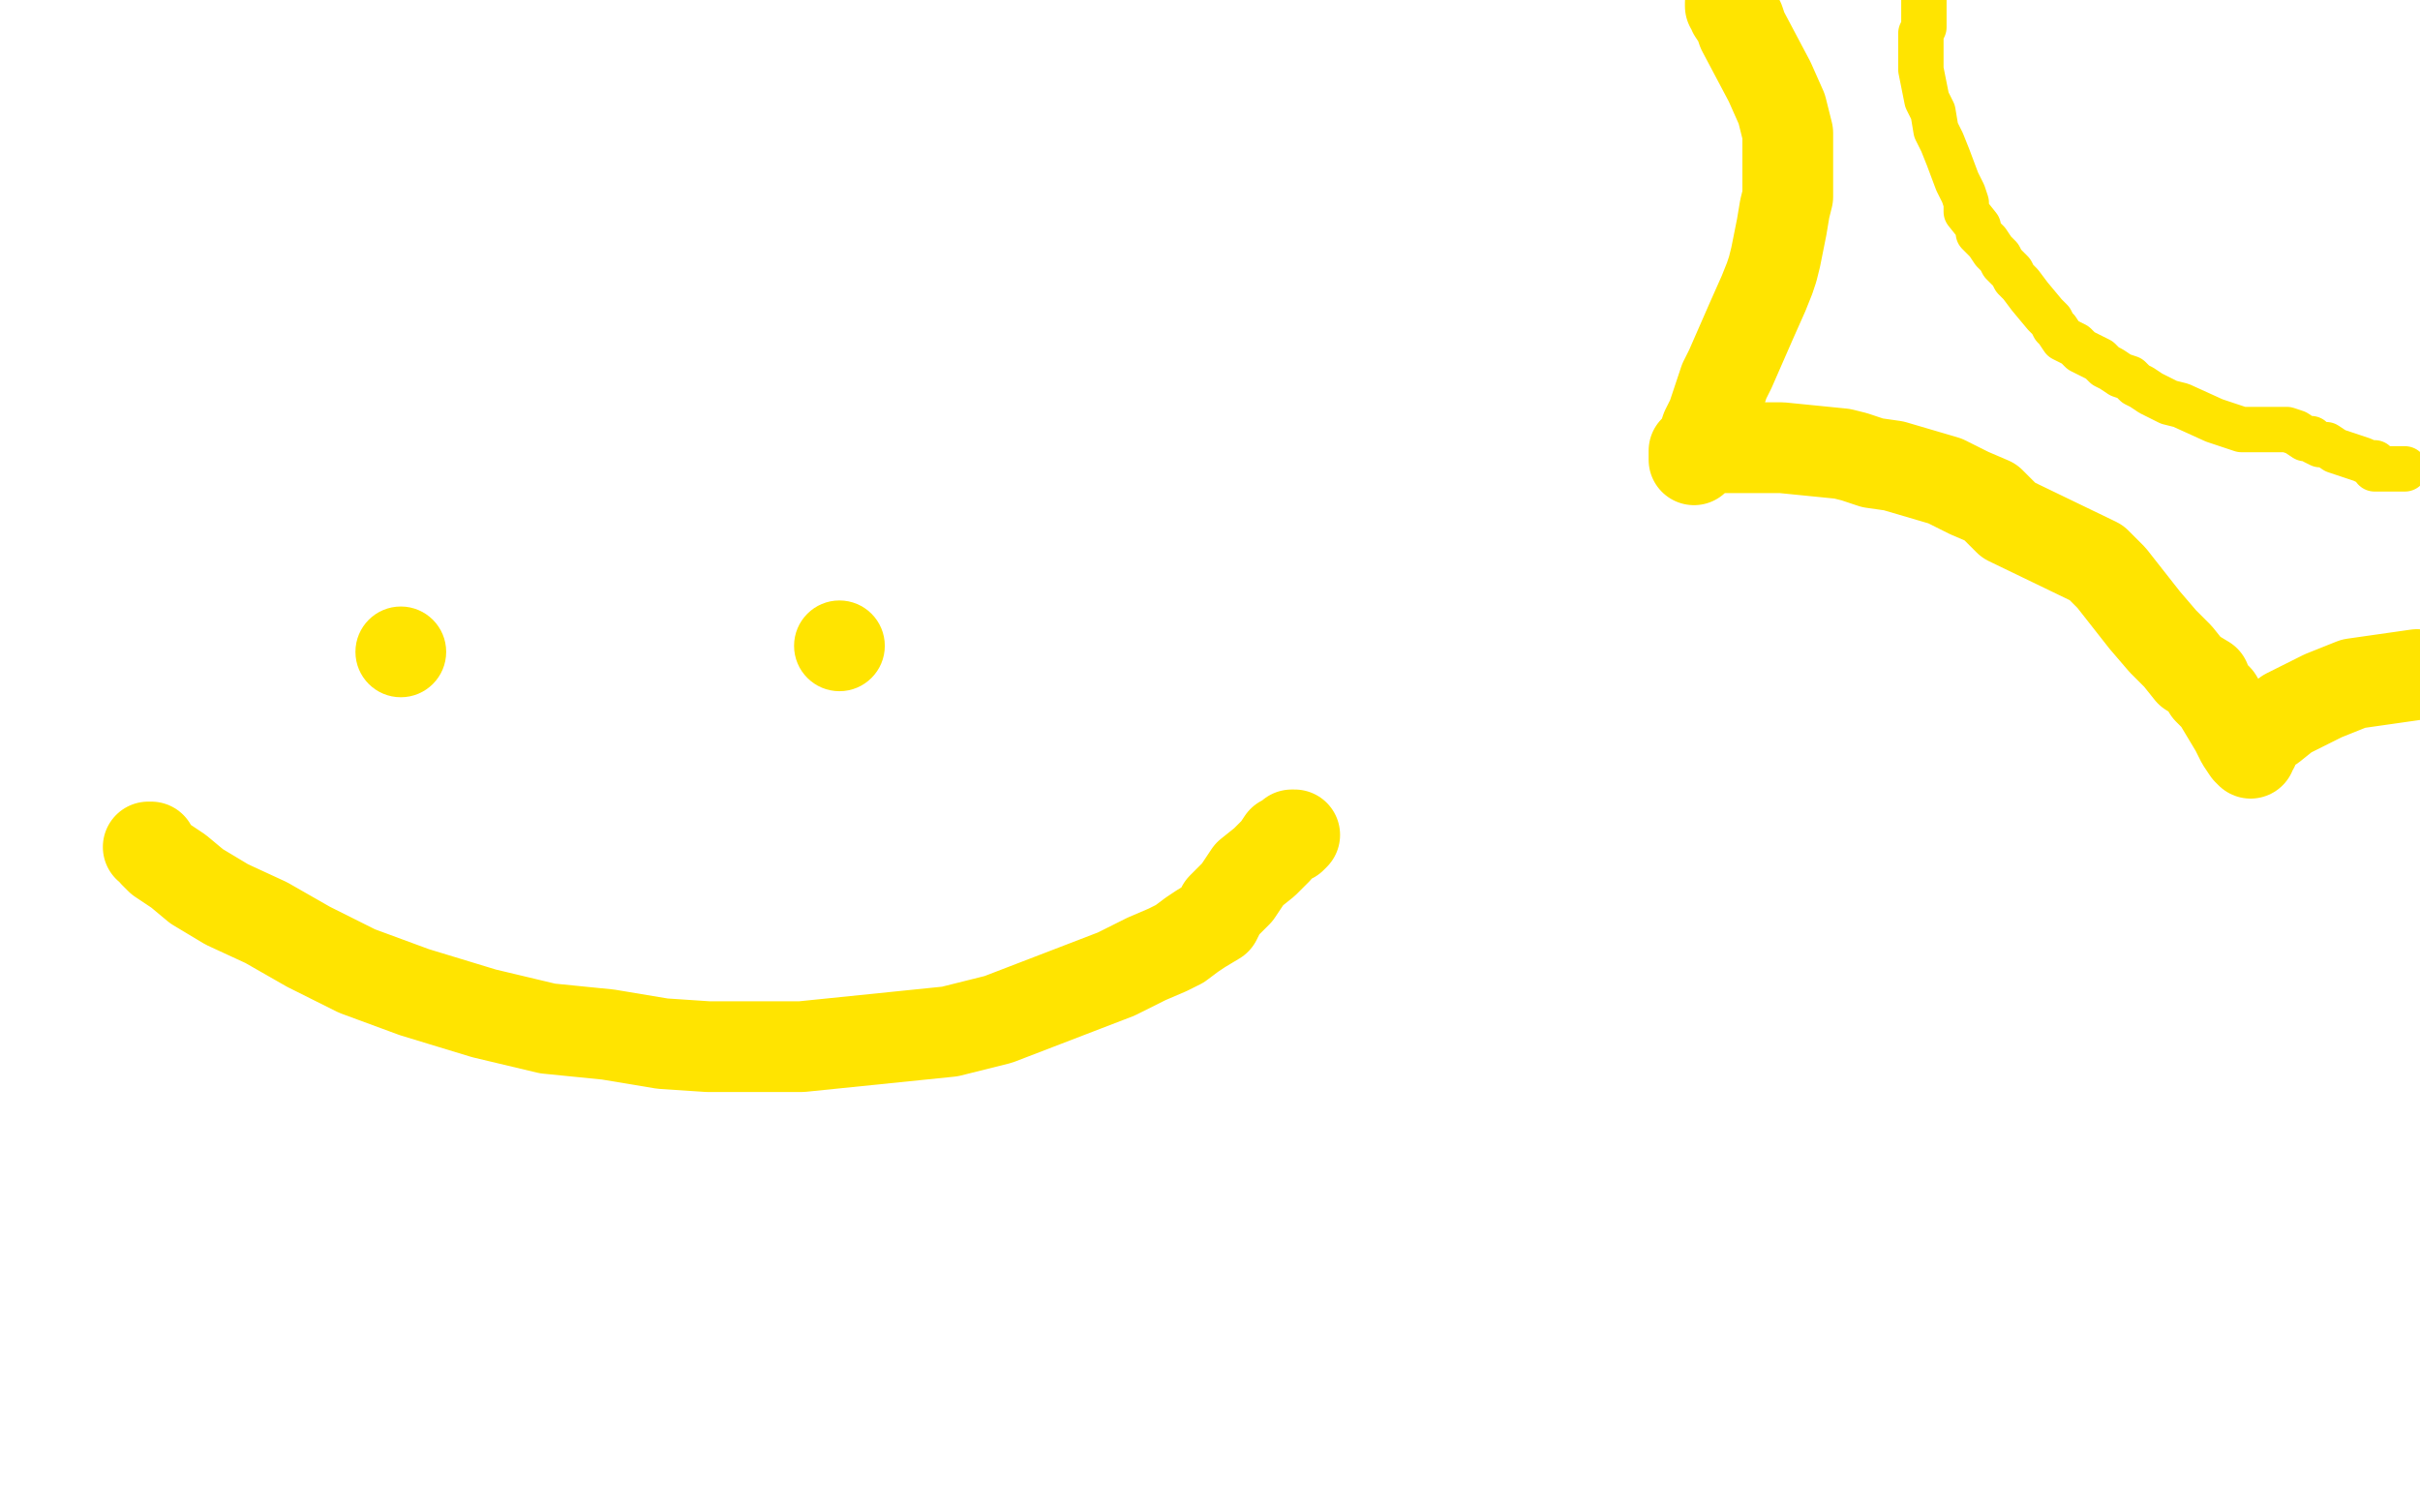 <?xml version="1.0" standalone="no"?>
<!DOCTYPE svg PUBLIC "-//W3C//DTD SVG 1.1//EN"
"http://www.w3.org/Graphics/SVG/1.1/DTD/svg11.dtd">

<svg width="800" height="500" version="1.1" xmlns="http://www.w3.org/2000/svg" xmlns:xlink="http://www.w3.org/1999/xlink" style="stroke-antialiasing: false"><desc>This SVG has been created on https://colorillo.com/</desc><rect x='0' y='0' width='800' height='500' style='fill: rgb(255,255,255); stroke-width:0' /><polyline points="636,0 636,1 636,1 636,3 636,3 636,4 636,4 636,7 636,7 636,9 636,9 635,11 635,11 635,13 635,13 635,16 635,16 635,20 635,20 635,23 635,23 637,33 639,37 640,43 642,47 644,52 647,60 649,64 650,67 650,70 654,75 654,77 656,79 657,80 659,83 661,85 662,87 665,90 666,92 668,94 671,98 676,104 678,106 679,108 680,109 682,112 684,113 686,114 688,116 694,119 696,121 698,122 701,124 704,125 706,127 708,128 711,130 717,133 721,134 732,139 738,141 741,142 743,142 746,142 748,142 750,142 756,142 759,143 762,145 764,145 765,146 767,147 768,147 769,147 772,149 778,151 781,152 783,153 785,153 785,155 786,155 789,155 790,155 791,155 794,155 795,155" style="fill: none; stroke: #ffe400; stroke-width: 15; stroke-linejoin: round; stroke-linecap: round; stroke-antialiasing: false; stroke-antialias: 0; opacity: 1.0"/>
<polyline points="572,1 572,2 572,2 573,3 573,3 573,4 573,4 575,7 575,7 576,10 576,10 585,27 585,27 589,36 589,36 590,40 590,40 591,44 591,44 591,50 591,50 591,55 591,61 591,65 590,69 589,75 588,80 587,85 586,89 585,92 583,97 579,106 572,122 570,126 568,132 566,138 564,142 563,145 561,149 560,150 560,151 560,152 560,151 560,150 560,149 561,149 561,148 562,148 564,148 566,148 569,148 578,148 584,148 589,148 609,150 613,151 619,153 626,154 643,159 651,163 658,166 664,172 693,186 698,191 709,205 715,212 720,217 724,222 729,225 730,228 733,231 736,236 739,241 741,245 743,248 744,249 744,248 745,247 746,244 748,242 751,240 756,236 762,233 768,230 778,226 799,223" style="fill: none; stroke: #ffe400; stroke-width: 30; stroke-linejoin: round; stroke-linecap: round; stroke-antialiasing: false; stroke-antialias: 0; opacity: 1.0"/>
<circle cx="132.5" cy="215.5" r="15" style="fill: #ffe400; stroke-antialiasing: false; stroke-antialias: 0; opacity: 1.0"/>
<circle cx="277.5" cy="213.5" r="15" style="fill: #ffe400; stroke-antialiasing: false; stroke-antialias: 0; opacity: 1.0"/>
<polyline points="49,280 50,280 50,280 51,282 51,282 53,284 53,284 59,288 59,288 65,293 65,293 75,299 75,299 88,305 88,305 102,313 102,313 118,321 137,328 160,335 181,340 201,342 219,345 234,346 250,346 265,346 314,341 330,337 356,327 369,322 379,317 386,314 390,312 394,309 397,307 402,304 404,300 409,295 413,289 418,285 422,281 424,278 427,277 428,276 427,276" style="fill: none; stroke: #ffe400; stroke-width: 30; stroke-linejoin: round; stroke-linecap: round; stroke-antialiasing: false; stroke-antialias: 0; opacity: 1.0"/>
</svg>
